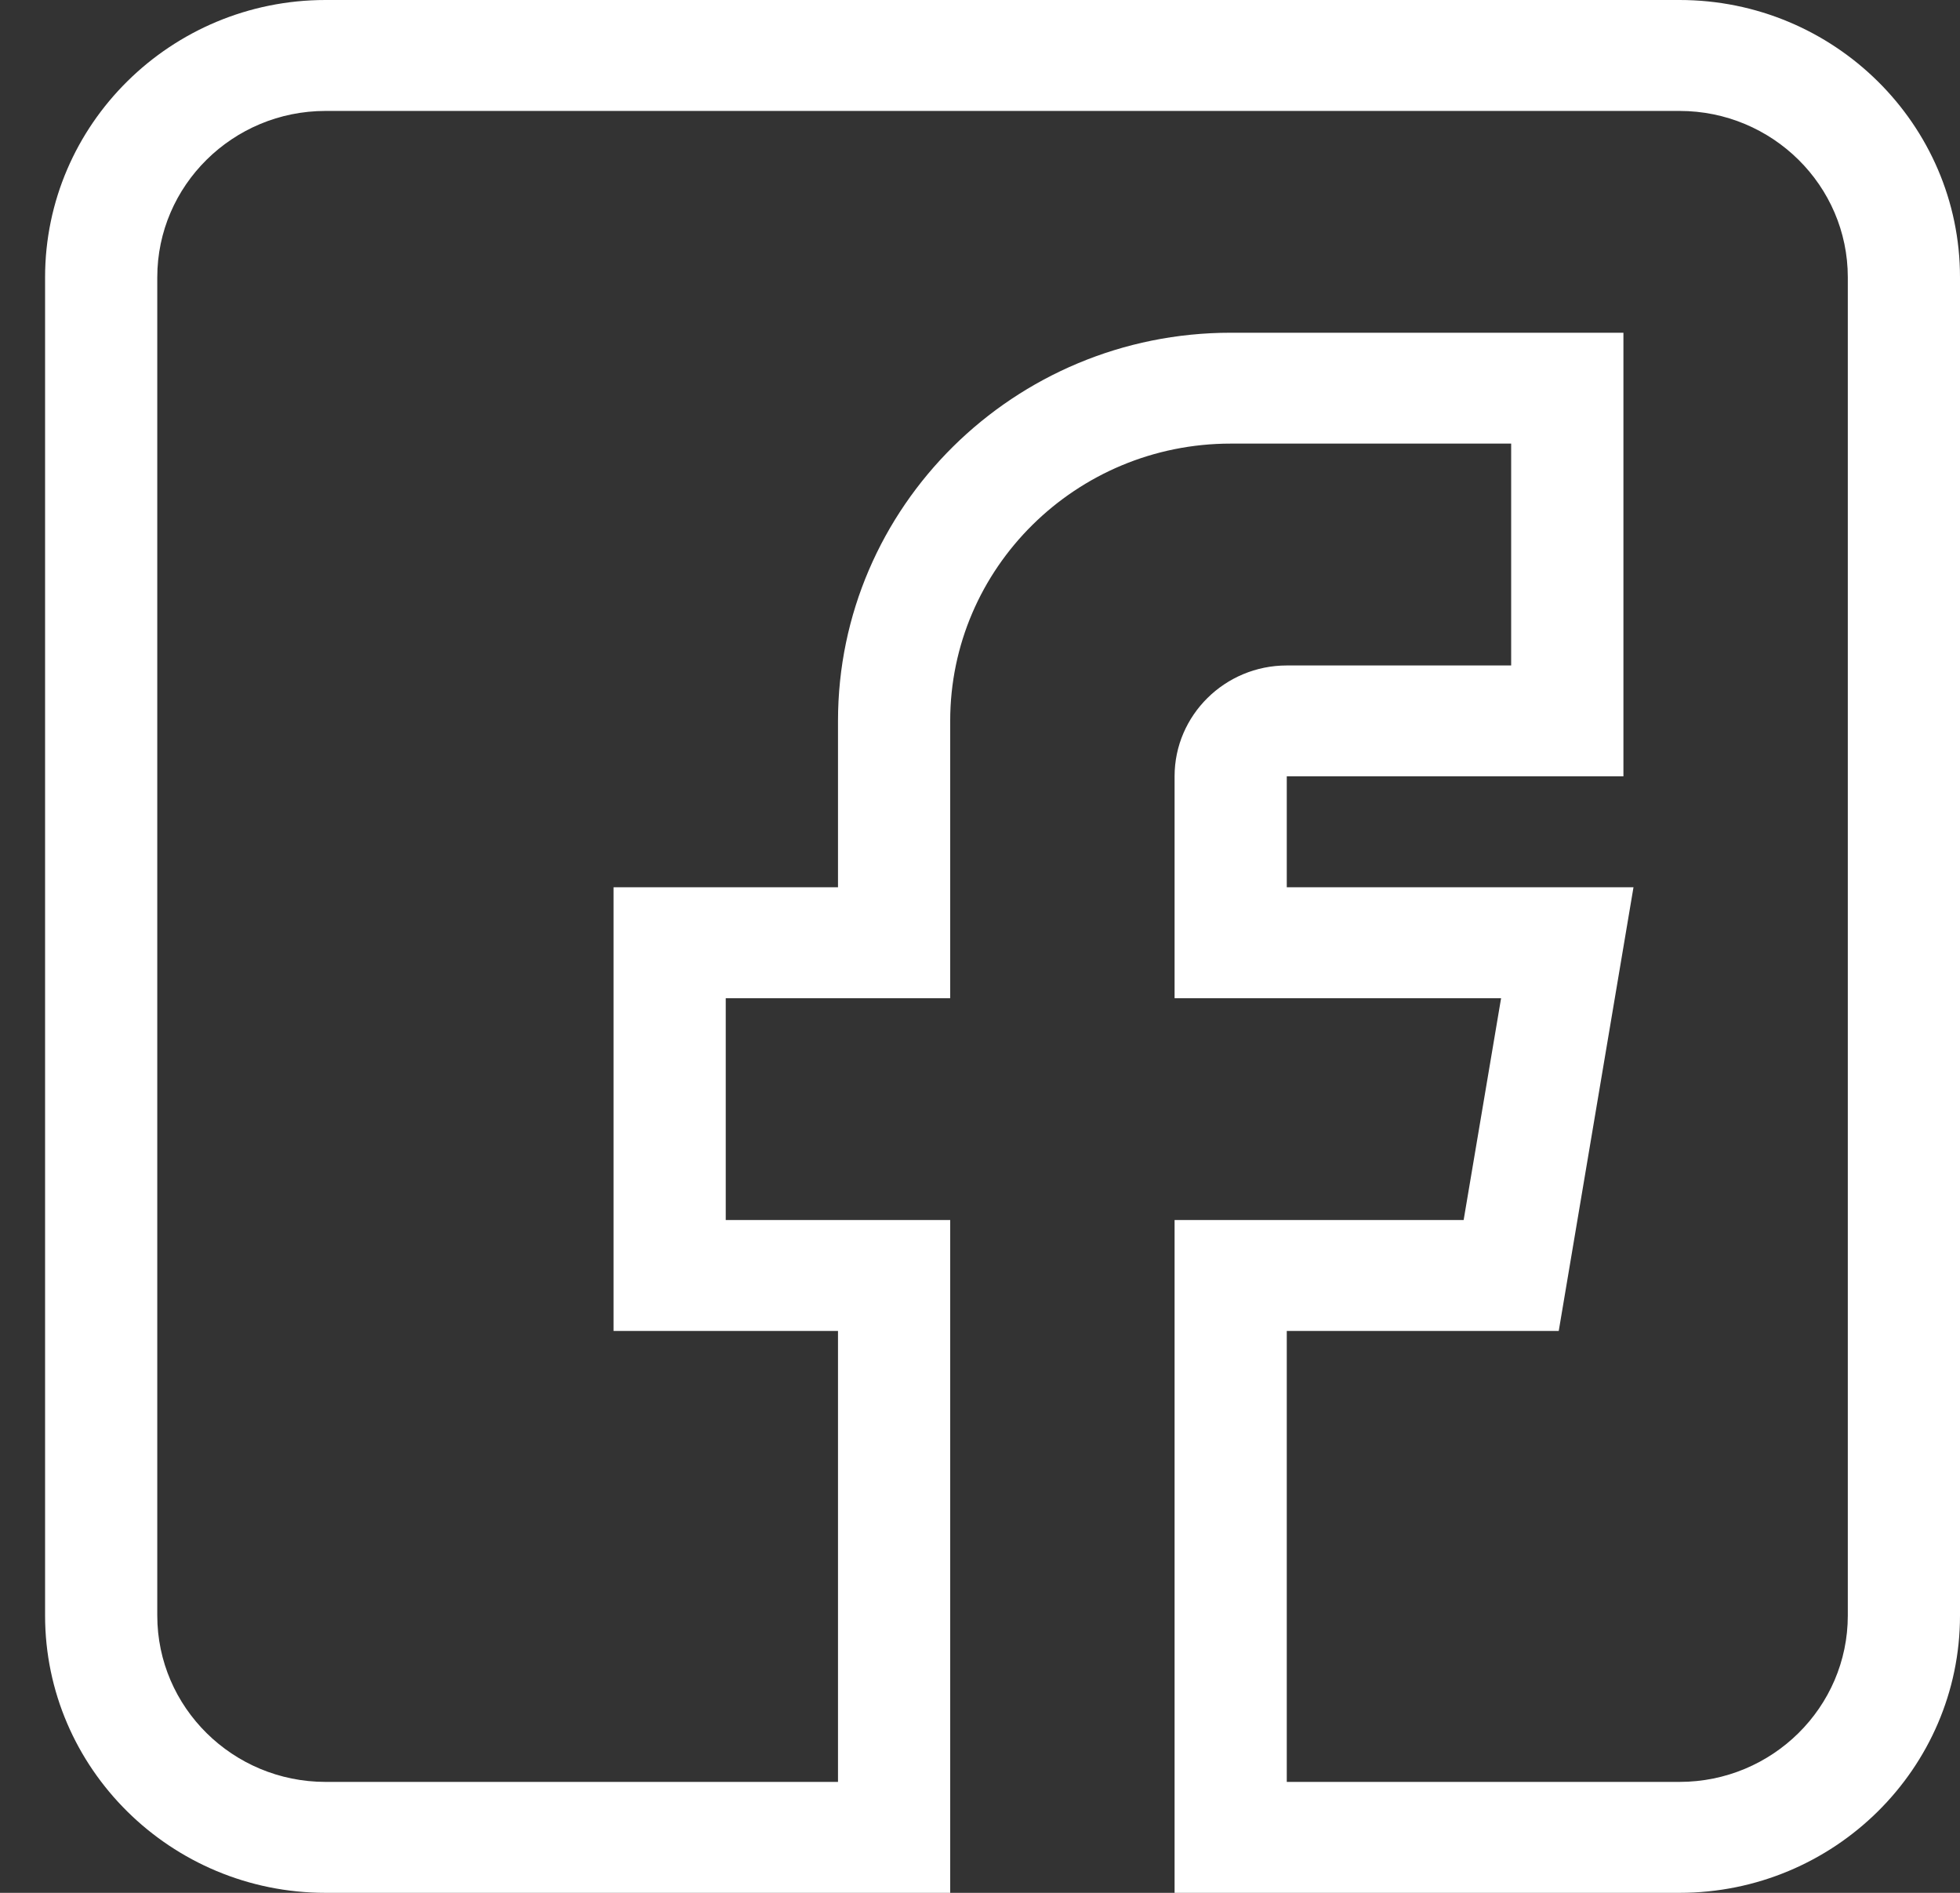 <svg width="29" height="28" viewBox="0 0 29 28" fill="none" xmlns="http://www.w3.org/2000/svg">
<rect x="0" y="0" width="29" height="28" fill="#333333" stroke="none"/>
<g clip-path="url(#clip0_6_299)">
<path d="M4.817 28H14.059V18.047H10.738V14.766H14.059V10.664C14.059 8.402 15.921 6.562 18.209 6.562H22.359V9.844H19.039C18.124 9.844 17.379 10.58 17.379 11.484V14.766H22.21L21.656 18.047H17.379V28H24.85C27.138 28 29 26.16 29 23.898V4.102C29 1.84 27.138 0 24.85 0H4.817C2.529 0 0.667 1.84 0.667 4.102V23.898C0.667 26.16 2.529 28 4.817 28ZM2.327 4.102C2.327 2.745 3.444 1.641 4.817 1.641H24.85C26.223 1.641 27.34 2.745 27.34 4.102V23.898C27.34 25.255 26.223 26.359 24.85 26.359H19.039V19.688H23.063L24.169 13.125H19.039V11.484H24.02V4.922H18.209C15.005 4.922 12.399 7.498 12.399 10.664V13.125H9.078V19.688H12.399V26.359H4.817C3.444 26.359 2.327 25.255 2.327 23.898V4.102Z" fill="white"/>
</g>
<defs>
<clipPath id="clip0_6_299">
<rect width="28.333" height="28" fill="white" transform="translate(0.667)"/>
</clipPath>
</defs>
</svg>
